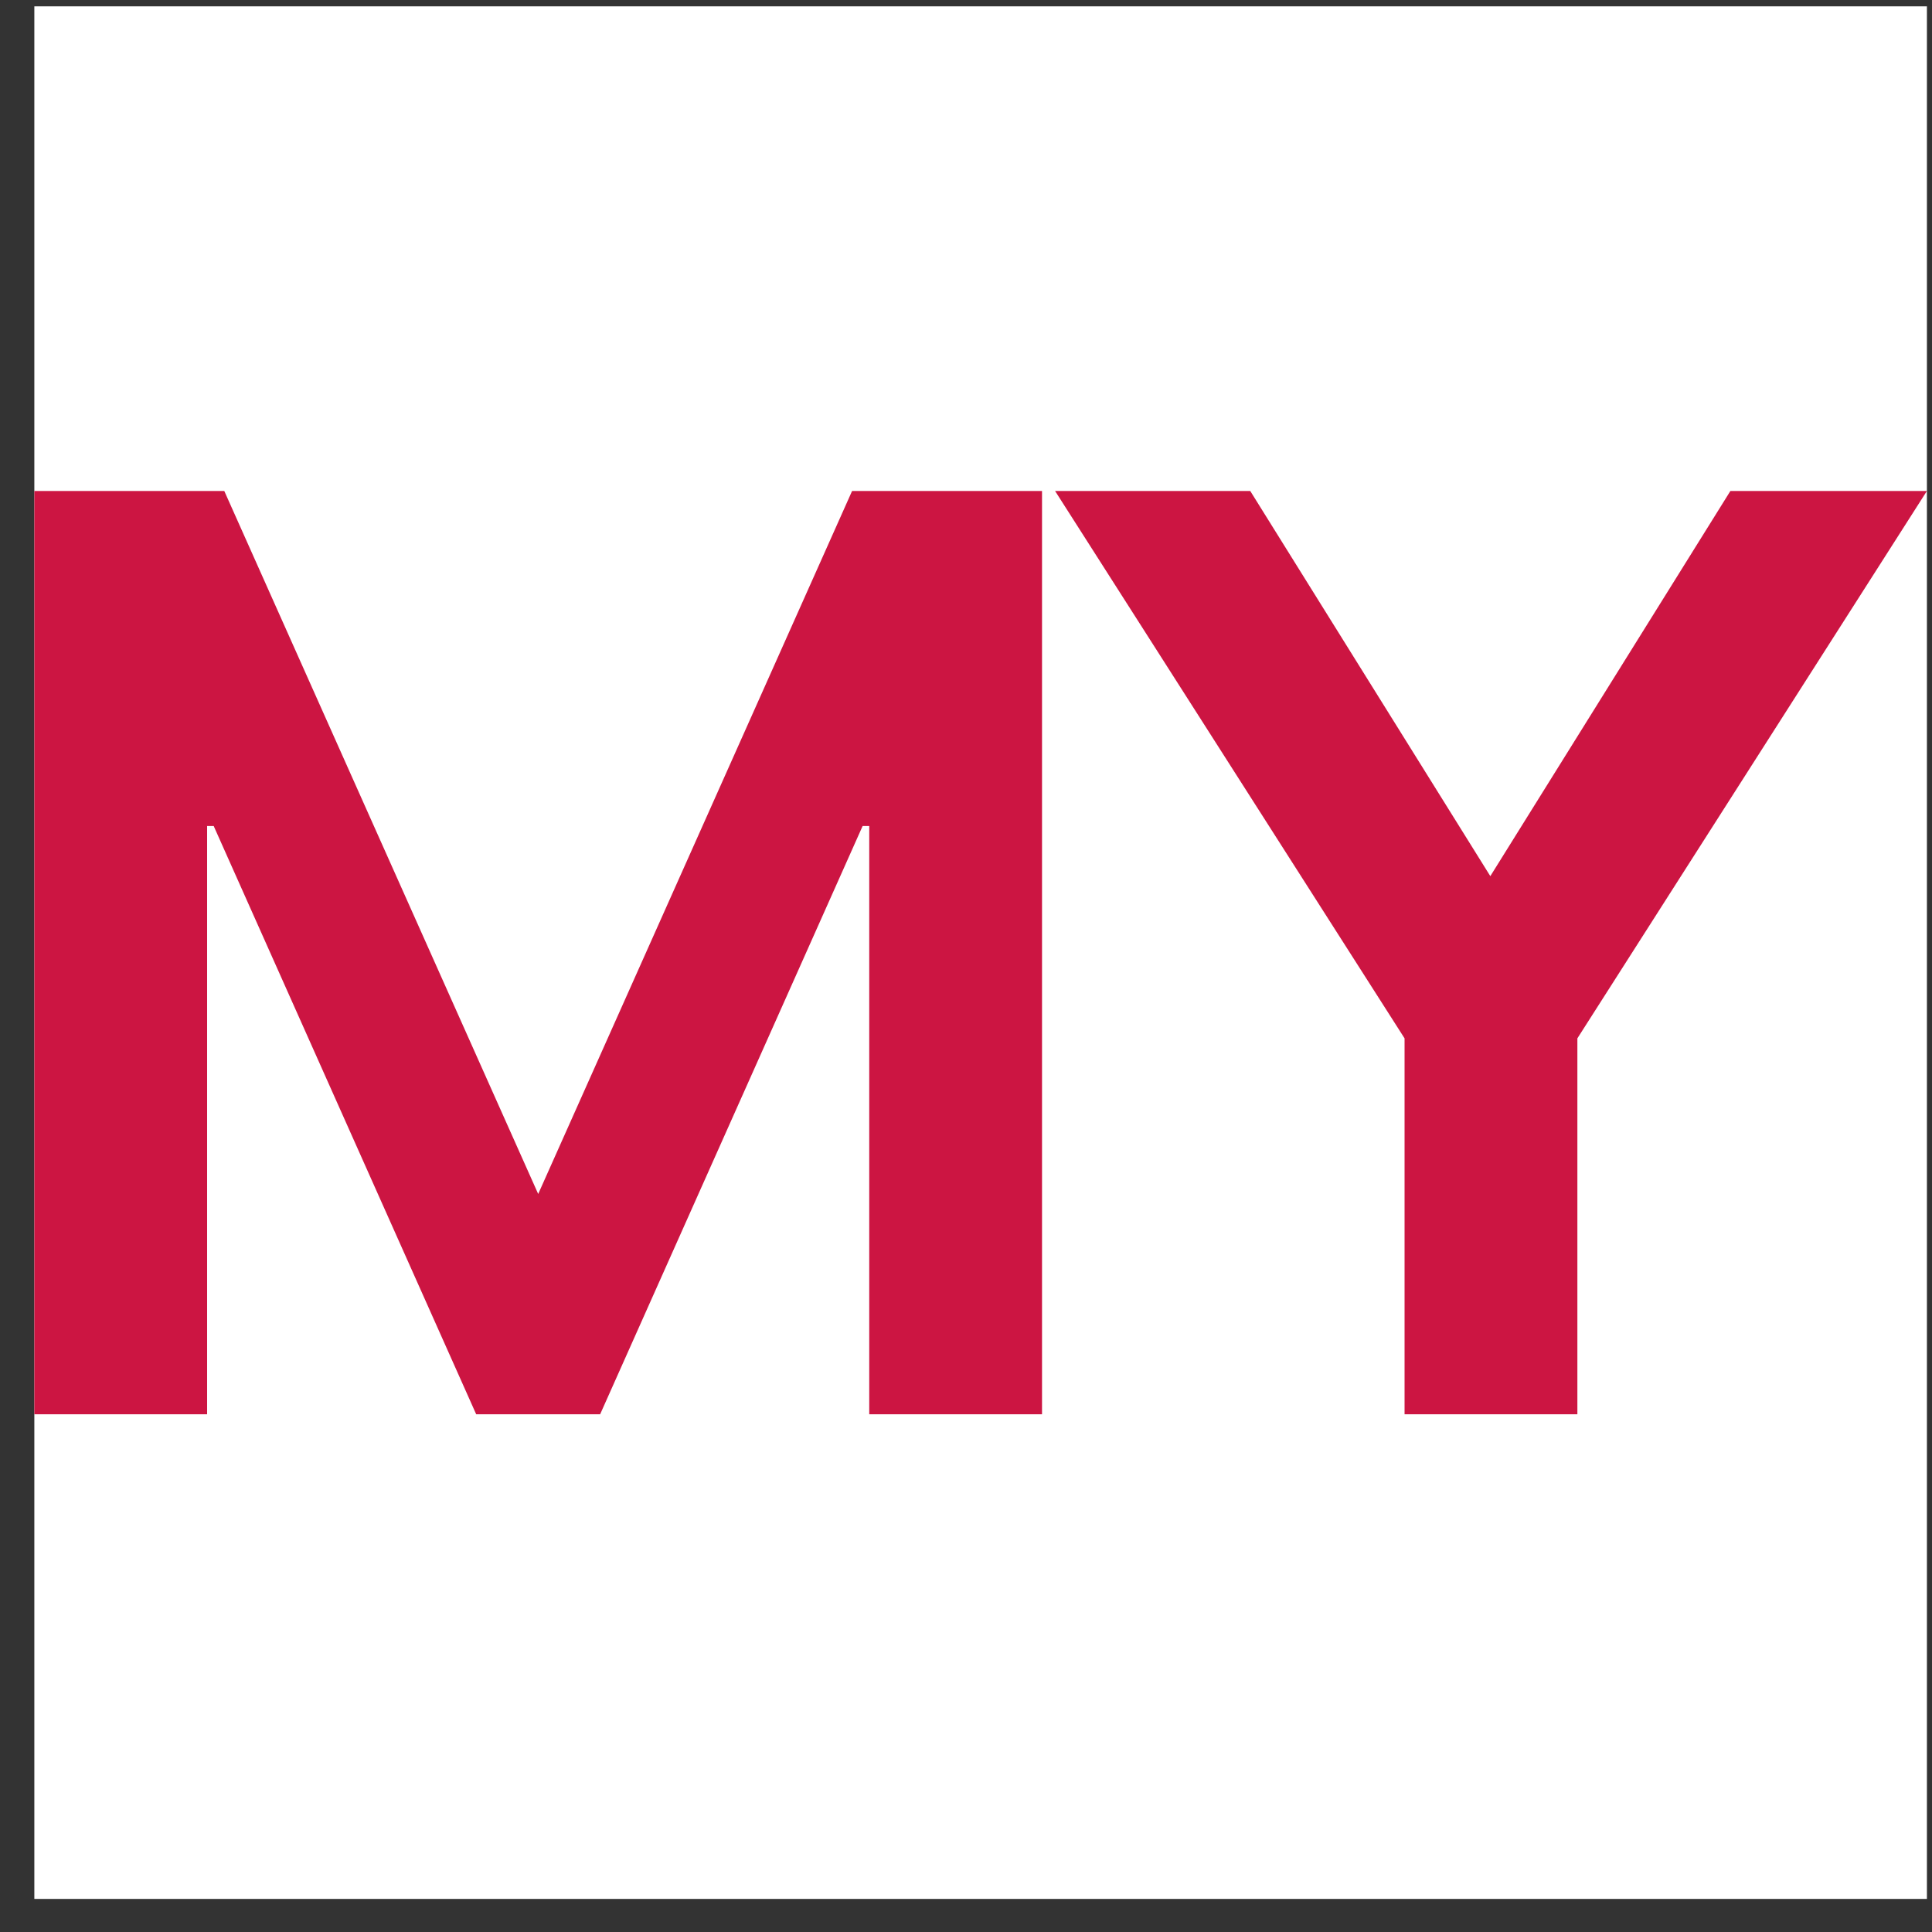<svg width="49" height="49" viewBox="0 0 49 49" fill="none" xmlns="http://www.w3.org/2000/svg">
<rect x="0" y="0" width="49" height="49" fill="#333333" stroke="none"/>
<rect x="0.871" y="0.161" width="48" height="48" fill="white"/>
<path d="M0.871 35.869H5.253V20.95H5.42L12.077 35.869H15.221L21.878 20.95H22.046V35.869H26.428V12.452H21.611L13.65 30.282L5.688 12.452H0.871V35.869Z" fill="#CC1542"/>
<path d="M35.623 35.869H40.006V26.335L48.871 12.452H43.887L37.798 22.221L31.709 12.452H26.759L35.623 26.335V35.869Z" fill="#CC1542"/>
</svg>
